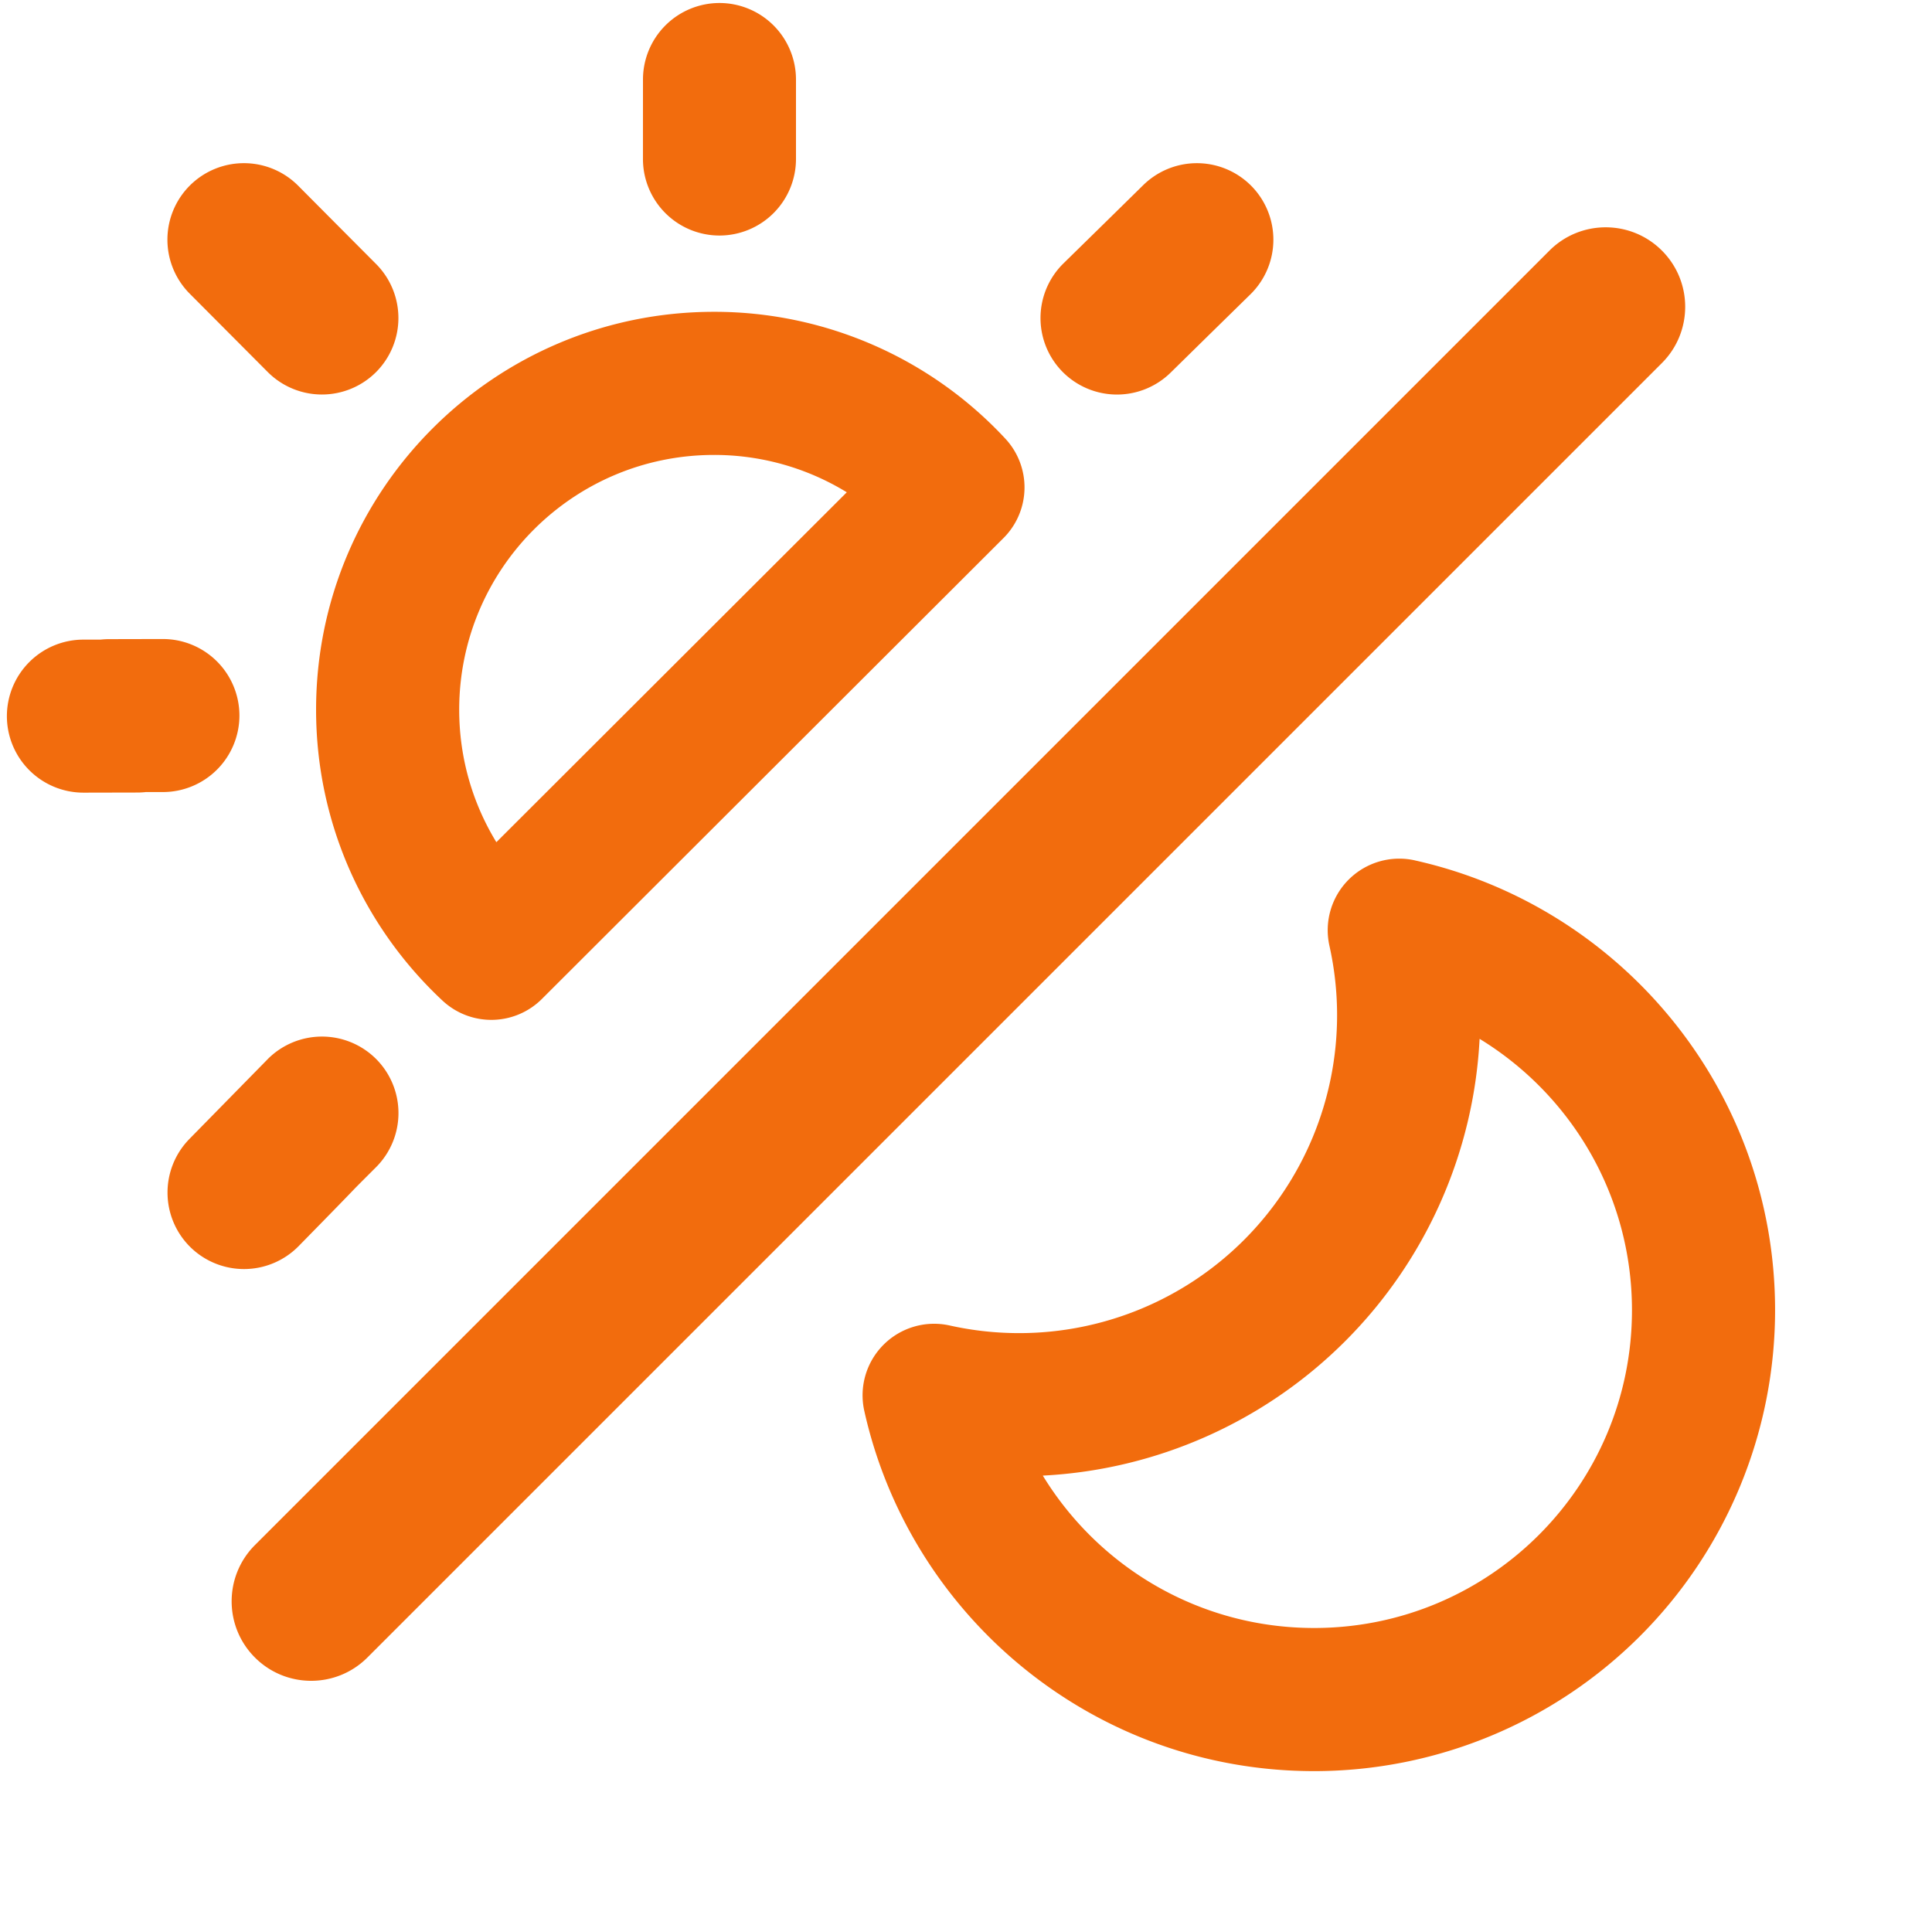 <svg xmlns="http://www.w3.org/2000/svg" width="81" height="80" fill="none" xmlns:v="https://vecta.io/nano"><g clip-path="url(#A)" fill="#f26c0d"><path d="M59.318 36.072a3 3 0 0 0-3.581 3.581 13.37 13.37 0 0 1 .321 2.915 13.33 13.33 0 0 1-13.325 13.325 13.39 13.39 0 0 1-2.916-.32 3 3 0 0 0-3.581 3.581c1.927 8.641 9.635 15.102 18.86 15.103a19.33 19.33 0 0 0 19.325-19.324c0-9.225-6.462-16.933-15.103-18.86zm9.103 18.86c0 7.359-5.966 13.324-13.325 13.324-4.815 0-9.035-2.558-11.376-6.389a19.33 19.33 0 0 0 18.313-18.312c3.831 2.341 6.388 6.562 6.388 11.377zM29.935 13.073a16.65 16.65 0 0 1 12.215 5.319 3 3 0 0 1-.077 4.166L22.719 41.883a3 3 0 0 1-4.167.069c-3.257-3.041-5.3-7.383-5.3-12.196 0-9.213 7.469-16.682 16.683-16.683zM19.252 29.756c0 2.035.57 3.935 1.558 5.554l14.692-14.67a10.62 10.62 0 0 0-5.567-1.566c-5.9 0-10.682 4.783-10.683 10.683zm7.704-23.089l.001-3.333A3.21 3.21 0 0 1 30.165.126a3.21 3.21 0 0 1 3.207 3.208v3.333a3.21 3.21 0 0 1-3.208 3.208 3.21 3.21 0 0 1-3.208-3.208zM7.958 7.78a3.21 3.21 0 0 1 4.537 0l1.627 1.636 1.643 1.65a3.21 3.21 0 0 1 0 4.536 3.21 3.21 0 0 1-4.536 0L9.564 13.93l-1.606-1.613a3.21 3.21 0 0 1 0-4.537zM6.83 26.792A3.21 3.21 0 0 1 10.038 30a3.21 3.21 0 0 1-3.208 3.208h-.722l-.027.004-.115.009-.093.005-.075.002-2.301.005a3.21 3.21 0 0 1-3.208-3.208 3.21 3.21 0 0 1 3.208-3.208h.721l.028-.004.115-.009.093-.005.075-.002 2.301-.005zm4.401 17.606a3.21 3.21 0 0 1 4.536 0 3.21 3.21 0 0 1 0 4.537c-1.682 1.682.126-.128-3.247 3.311a3.21 3.21 0 0 1-4.536.044 3.21 3.21 0 0 1-.044-4.536l3.291-3.355zM47.912 7.78a3.21 3.21 0 0 1 4.536 0 3.21 3.21 0 0 1 0 4.537l-1.759 1.724-1.59 1.562a3.21 3.21 0 0 1-4.537 0 3.21 3.21 0 0 1 0-4.536l1.76-1.725 1.59-1.562zm17.05 2.726c1.302-1.301 3.412-1.301 4.714 0s1.302 3.413 0 4.715L15.403 69.494c-1.302 1.302-3.413 1.302-4.715 0s-1.301-3.412 0-4.714l54.274-54.274z"/></g><defs><clipPath id="A"><path fill="#fff" transform="translate(.164)" d="M0 0h80v80H0z"/></clipPath></defs></svg>